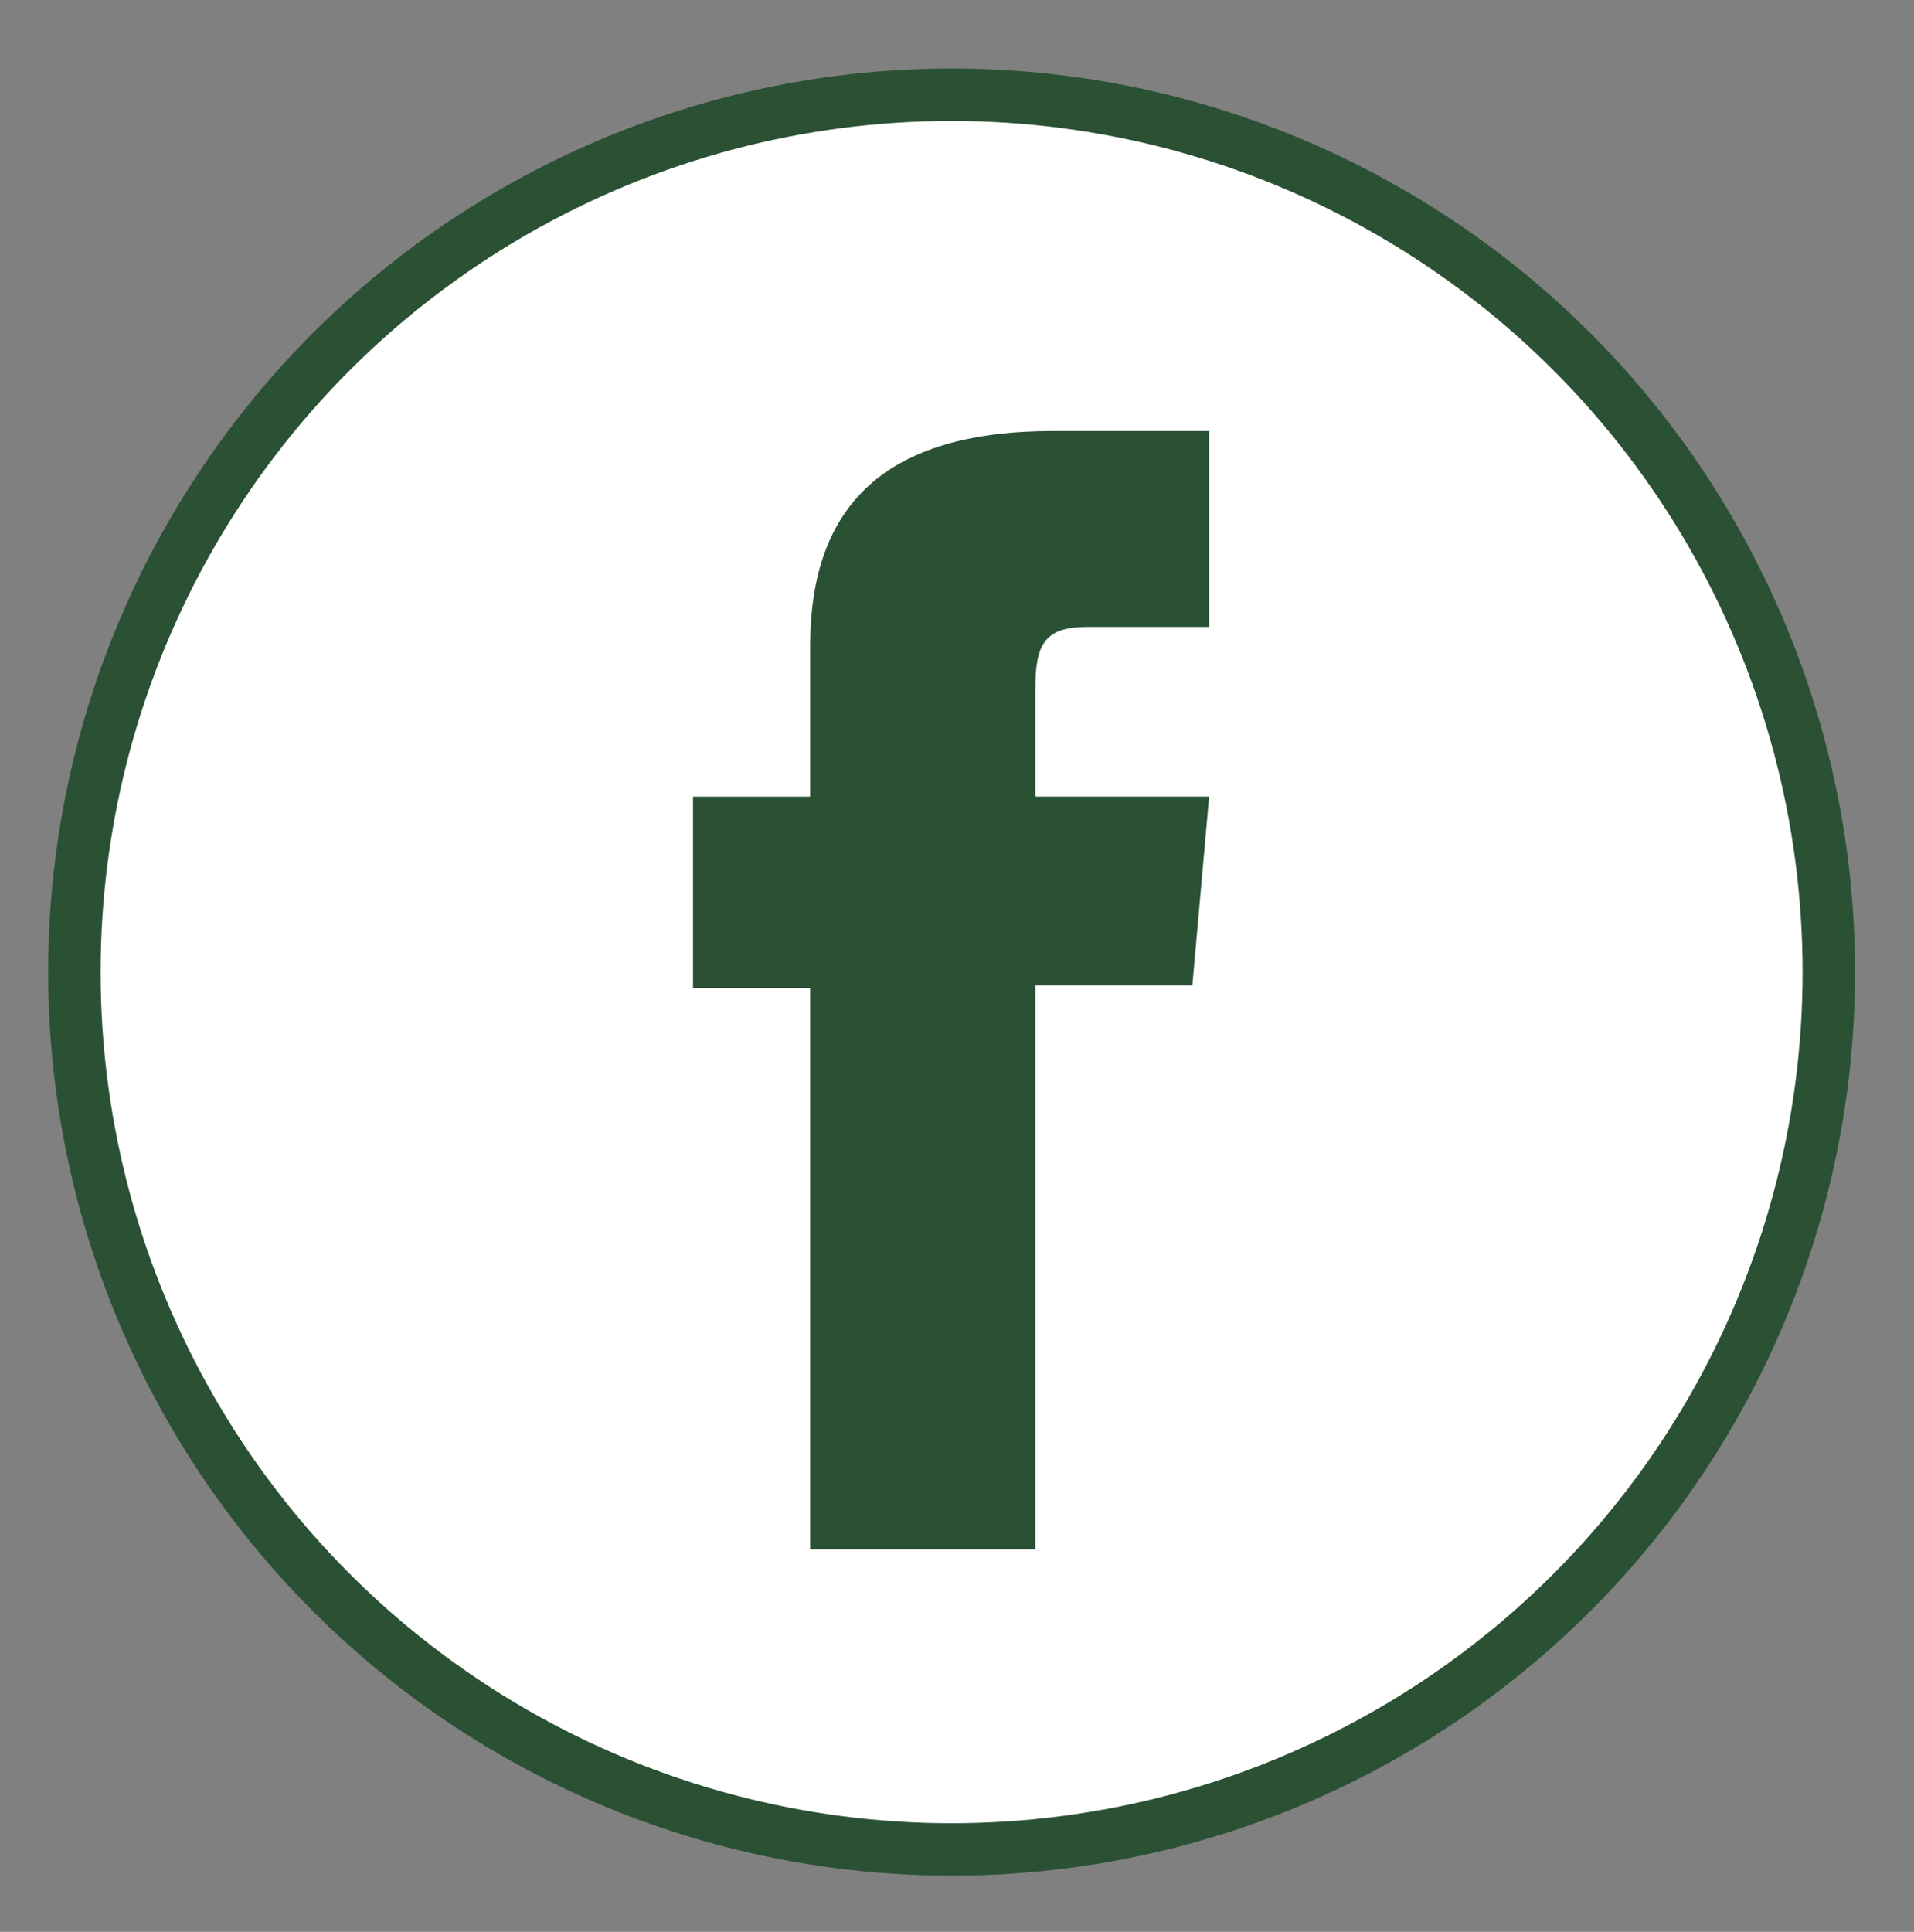 <?xml version="1.0" encoding="utf-8"?>
<!-- Generator: Adobe Illustrator 16.0.0, SVG Export Plug-In . SVG Version: 6.00 Build 0)  -->
<!DOCTYPE svg PUBLIC "-//W3C//DTD SVG 1.1//EN" "http://www.w3.org/Graphics/SVG/1.1/DTD/svg11.dtd">
<svg version="1.1" id="Layer_1" xmlns="http://www.w3.org/2000/svg" xmlns:xlink="http://www.w3.org/1999/xlink" x="0px" y="0px"
	 width="36.5px" height="36.833px" viewBox="0 0 36.5 36.833" enable-background="new 0 0 36.5 36.833" xml:space="preserve">
<rect x="0" y="0" width="36.5" height="36.833" fill="#808080" stroke="none"/>
<g id="XMLID_282_">
	<circle id="XMLID_286_" fill="#FFFFFF" stroke="#2B5134" stroke-miterlimit="10" cx="18.147" cy="18.534" r="16.728"/>
	<path id="XMLID_285_" fill="#2B5134" d="M15.451,29.54h4.293V18.788h2.994l0.32-3.6h-3.314c0,0,0-1.344,0-2.051
		c0-0.848,0.17-1.184,0.99-1.184c0.66,0,2.324,0,2.324,0V8.218c0,0-2.449,0-2.973,0c-3.195,0-4.635,1.407-4.635,4.1
		c0,2.348,0,2.871,0,2.871h-2.234v3.645h2.234V29.54z"/>
</g>
</svg>
